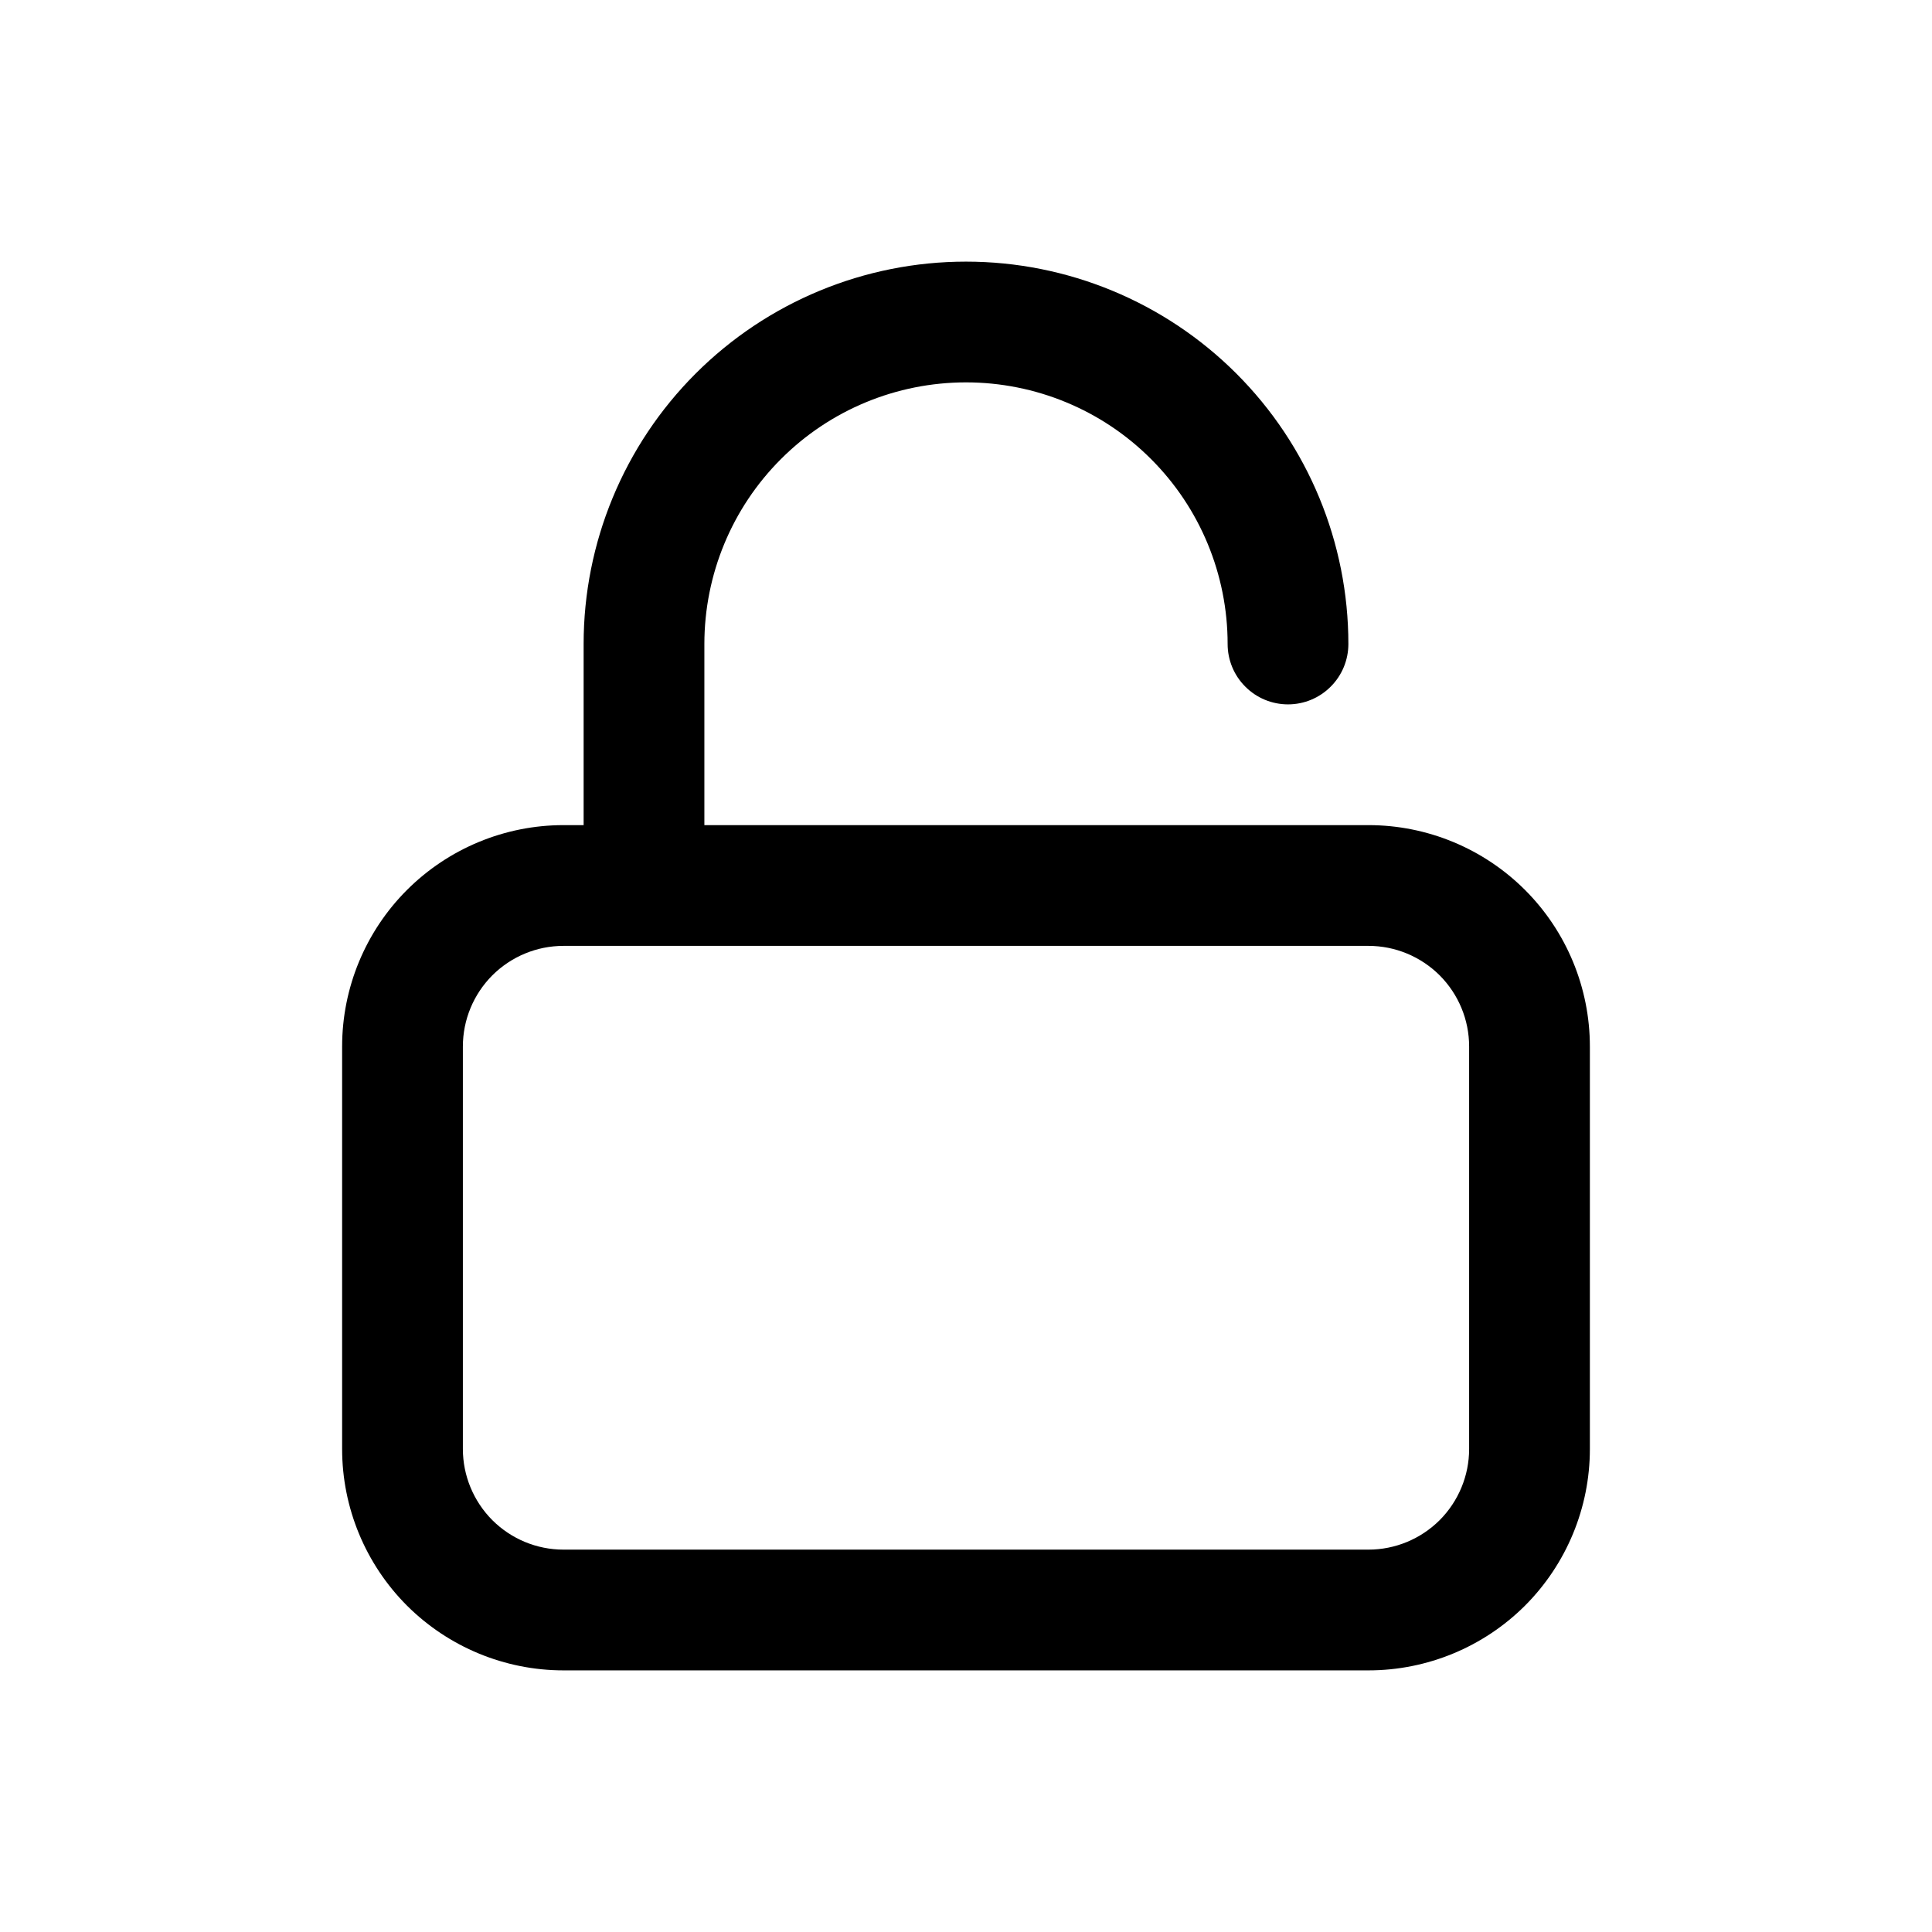 <?xml version="1.0" encoding="utf-8"?><!-- Uploaded to: SVG Repo, www.svgrepo.com, Generator: SVG Repo Mixer Tools -->
<svg width="800px" height="800px" viewBox="0 0 24 24" fill="none" xmlns="http://www.w3.org/2000/svg">
<path d="M17 10.25H8.75V8C8.75 7.138 9.092 6.311 9.702 5.702C10.311 5.092 11.138 4.75 12 4.75C12.862 4.75 13.689 5.092 14.298 5.702C14.908 6.311 15.25 7.138 15.25 8C15.25 8.199 15.329 8.39 15.47 8.53C15.61 8.671 15.801 8.75 16 8.75C16.199 8.75 16.39 8.671 16.53 8.53C16.671 8.39 16.75 8.199 16.75 8C16.75 6.74 16.25 5.532 15.359 4.641C14.468 3.75 13.26 3.25 12 3.25C10.74 3.25 9.532 3.75 8.641 4.641C7.75 5.532 7.25 6.74 7.25 8V10.25H7C6.271 10.25 5.571 10.54 5.055 11.056C4.54 11.571 4.25 12.271 4.25 13V18C4.25 18.729 4.54 19.429 5.055 19.945C5.571 20.46 6.271 20.75 7 20.75H17C17.729 20.75 18.429 20.46 18.945 19.945C19.46 19.429 19.75 18.729 19.75 18V13C19.75 12.271 19.46 11.571 18.945 11.056C18.429 10.54 17.729 10.25 17 10.25ZM18.25 18C18.25 18.331 18.118 18.649 17.884 18.884C17.649 19.118 17.331 19.25 17 19.25H7C6.668 19.25 6.351 19.118 6.116 18.884C5.882 18.649 5.75 18.331 5.75 18V13C5.75 12.668 5.882 12.351 6.116 12.116C6.351 11.882 6.668 11.75 7 11.75H17C17.331 11.75 17.649 11.882 17.884 12.116C18.118 12.351 18.25 12.668 18.25 13V18Z" fill="#000000"/>
</svg>